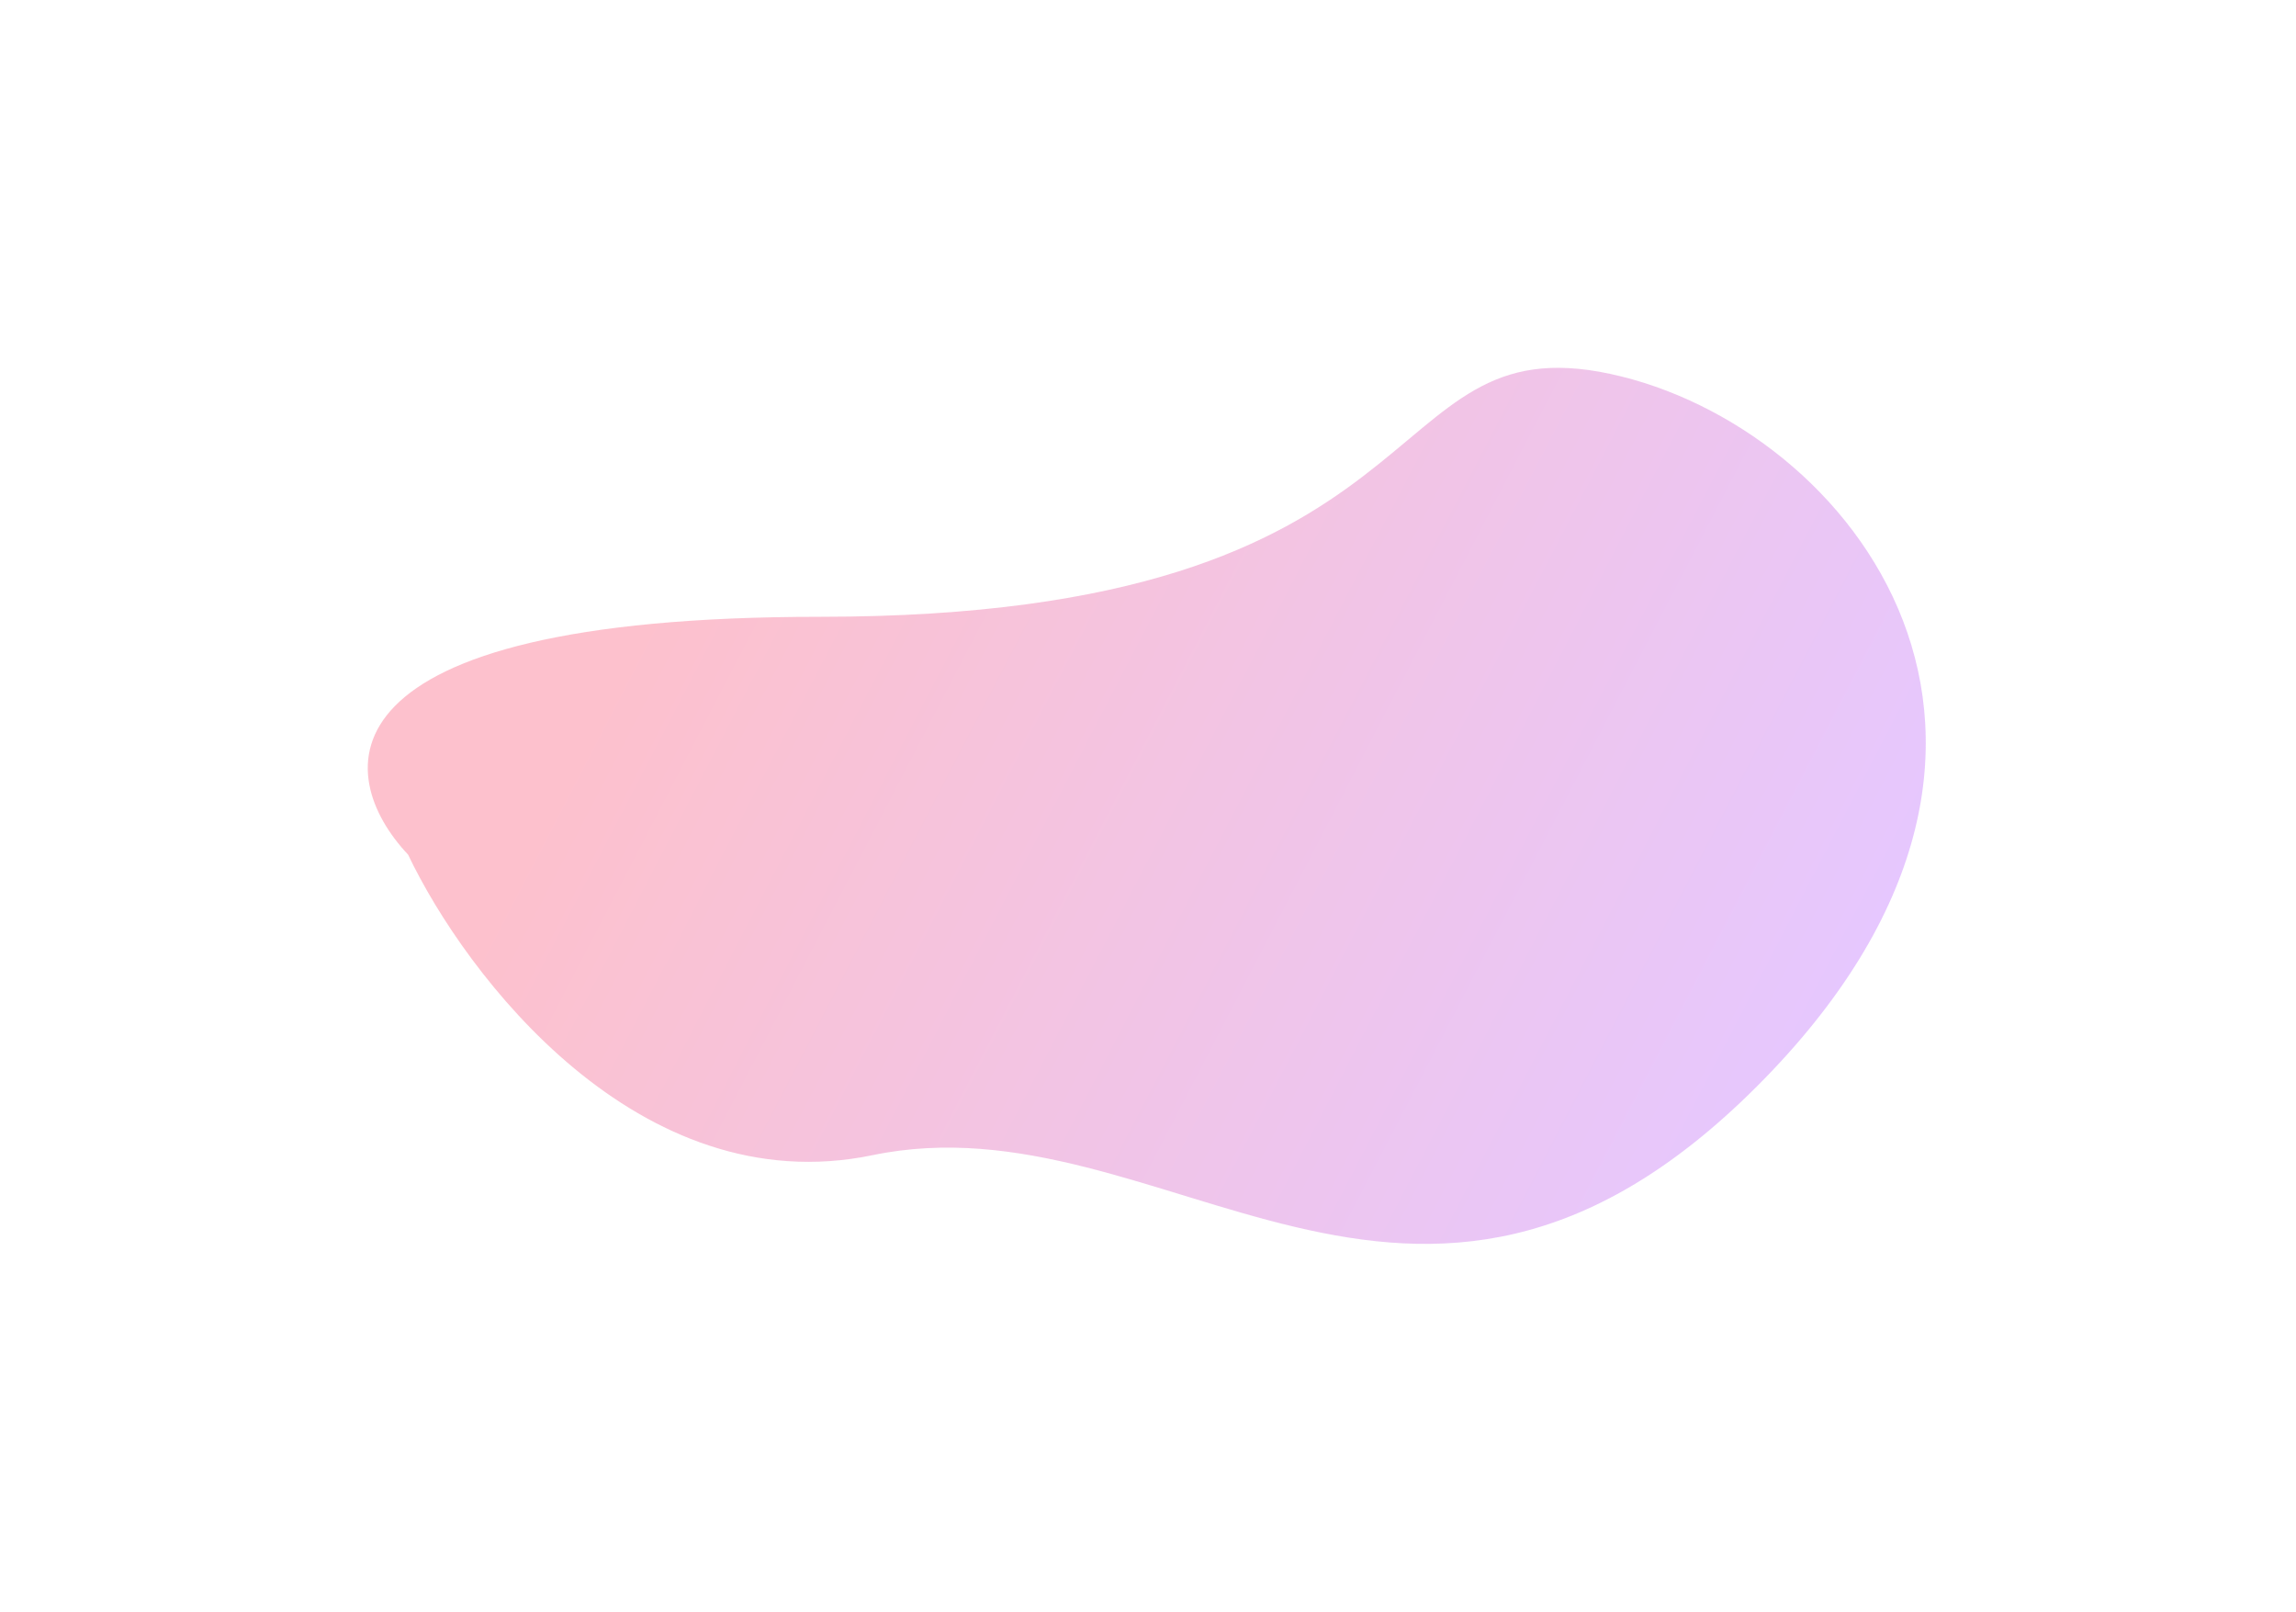 <?xml version="1.0" encoding="utf-8"?>
<svg xmlns="http://www.w3.org/2000/svg" fill="none" height="100%" overflow="visible" preserveAspectRatio="none" style="display: block;" viewBox="0 0 899 631" width="100%">
<g filter="url(#filter0_f_0_29)" id="Vector 20">
<path d="M321.038 241.475C121.664 241.475 130.46 303.543 159.78 334.577C182.232 381.726 250.037 471.27 341.641 452.252C456.147 428.479 553.219 560.022 687.931 425.31C822.643 290.598 724.779 166.583 630.48 146.376C536.182 126.17 570.256 241.475 321.038 241.475Z" fill="url(#paint0_linear_0_29)" fill-opacity="0.25"/>
</g>
<defs>
<filter color-interpolation-filters="sRGB" filterUnits="userSpaceOnUse" height="630.984" id="filter0_f_0_29" width="898.035" x="6.60491e-07" y="2.44882e-07">
<feFlood flood-opacity="0" result="BackgroundImageFix"/>
<feBlend in="SourceGraphic" in2="BackgroundImageFix" mode="normal" result="shape"/>
<feGaussianBlur result="effect1_foregroundBlur_0_29" stdDeviation="72"/>
</filter>
<linearGradient gradientUnits="userSpaceOnUse" id="paint0_linear_0_29" x1="254.079" x2="687.931" y1="240.279" y2="465.723">
<stop stop-color="#F70838"/>
<stop offset="1" stop-color="#9B21FE"/>
</linearGradient>
</defs>
</svg>